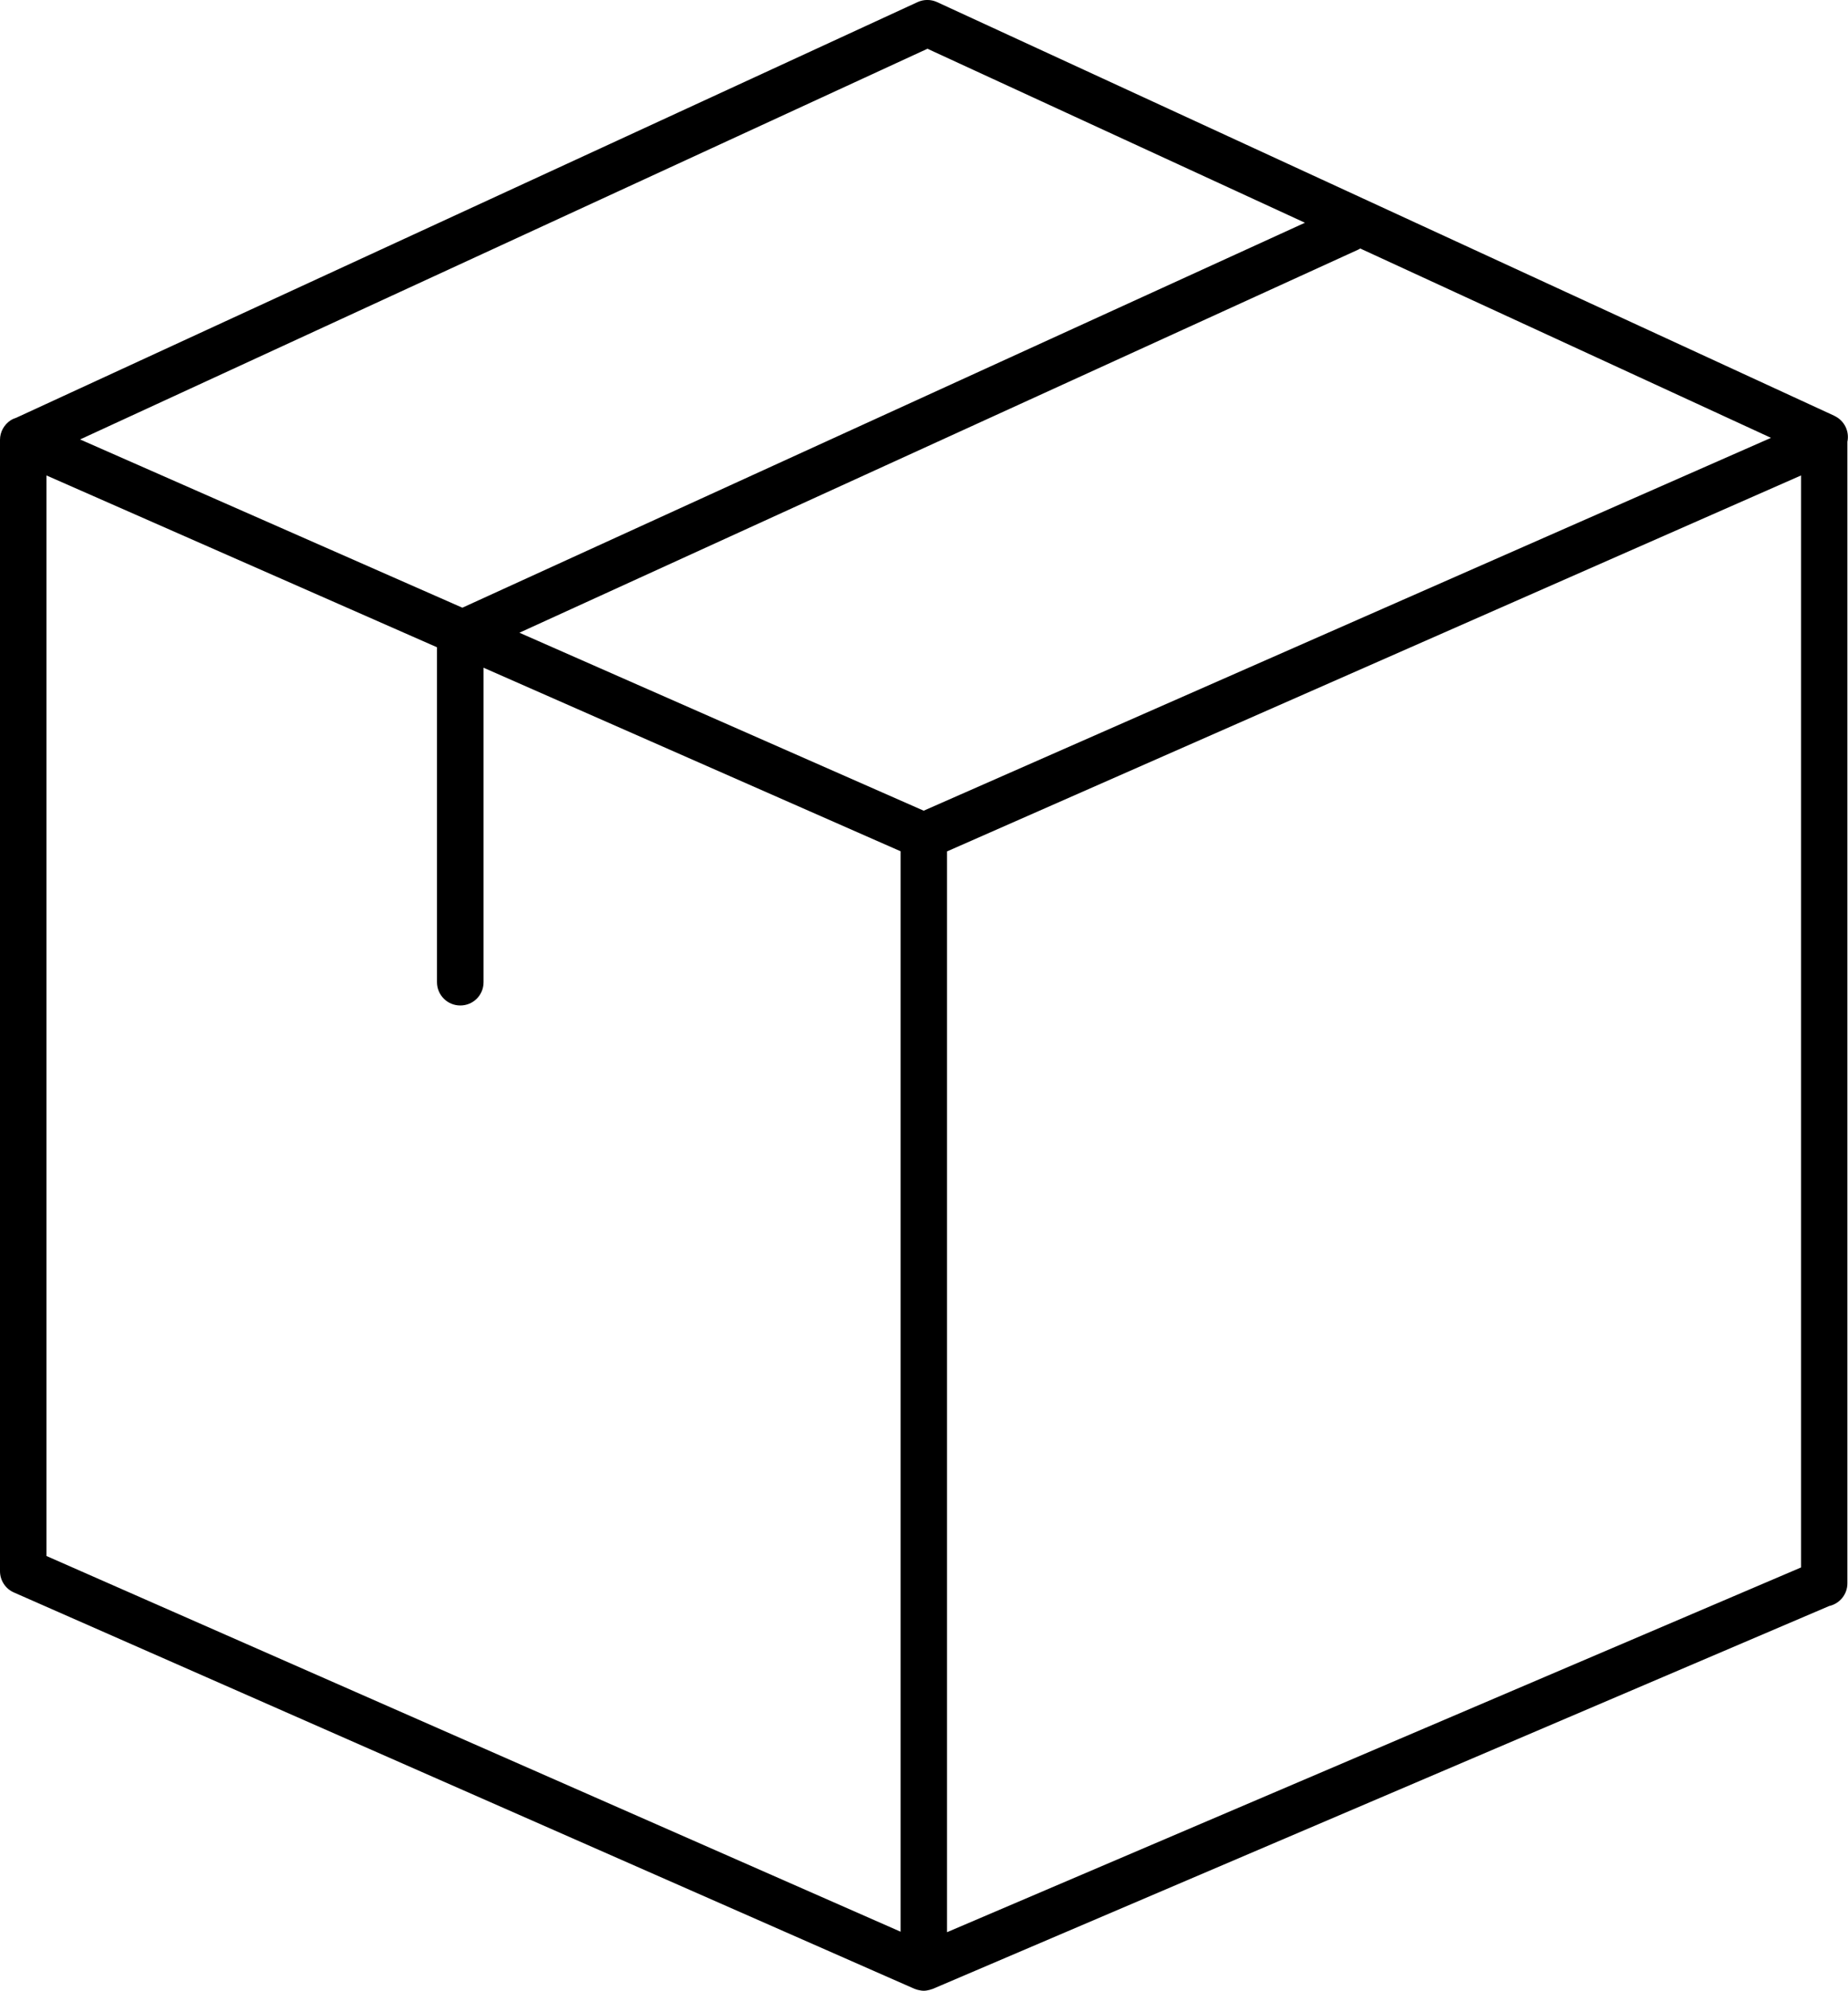 <svg xmlns="http://www.w3.org/2000/svg" viewBox="0 0 150 161.5"><path d="M148.91,33.74L76.06,.17c-.5-.23-1.08-.23-1.58,0L1.32,33.89c-.16,.05-.32,.12-.46,.21-.53,.35-.86,.94-.86,1.58V127.46c0,.75,.44,1.43,1.13,1.73l73.09,32.15s.1,.03,.15,.05c.04,.02,.09,.03,.13,.04,.16,.04,.32,.07,.48,.07s.32-.03,.47-.07c.04-.01,.08-.02,.12-.04,.05-.02,.1-.02,.14-.04l72.76-31.06c.85-.19,1.48-.94,1.48-1.84V35.84c.18-.84-.24-1.72-1.05-2.1Zm-73.93,32.03l-32.82-14.44L110.25,20.25c.06-.03,.11-.06,.16-.09l33.34,15.36-68.78,30.25Zm.29-61.82l30.65,14.12L37.53,49.3,6.5,35.65,75.27,3.96ZM3.77,38.57l31.7,13.94v27.17c0,1.04,.84,1.89,1.89,1.89s1.89-.84,1.89-1.89v-25.51l33.85,14.89v87.65L3.77,126.23V38.57ZM146.19,127.16l-69.32,29.59V69.07l69.32-30.5V127.16Z"/></svg>
